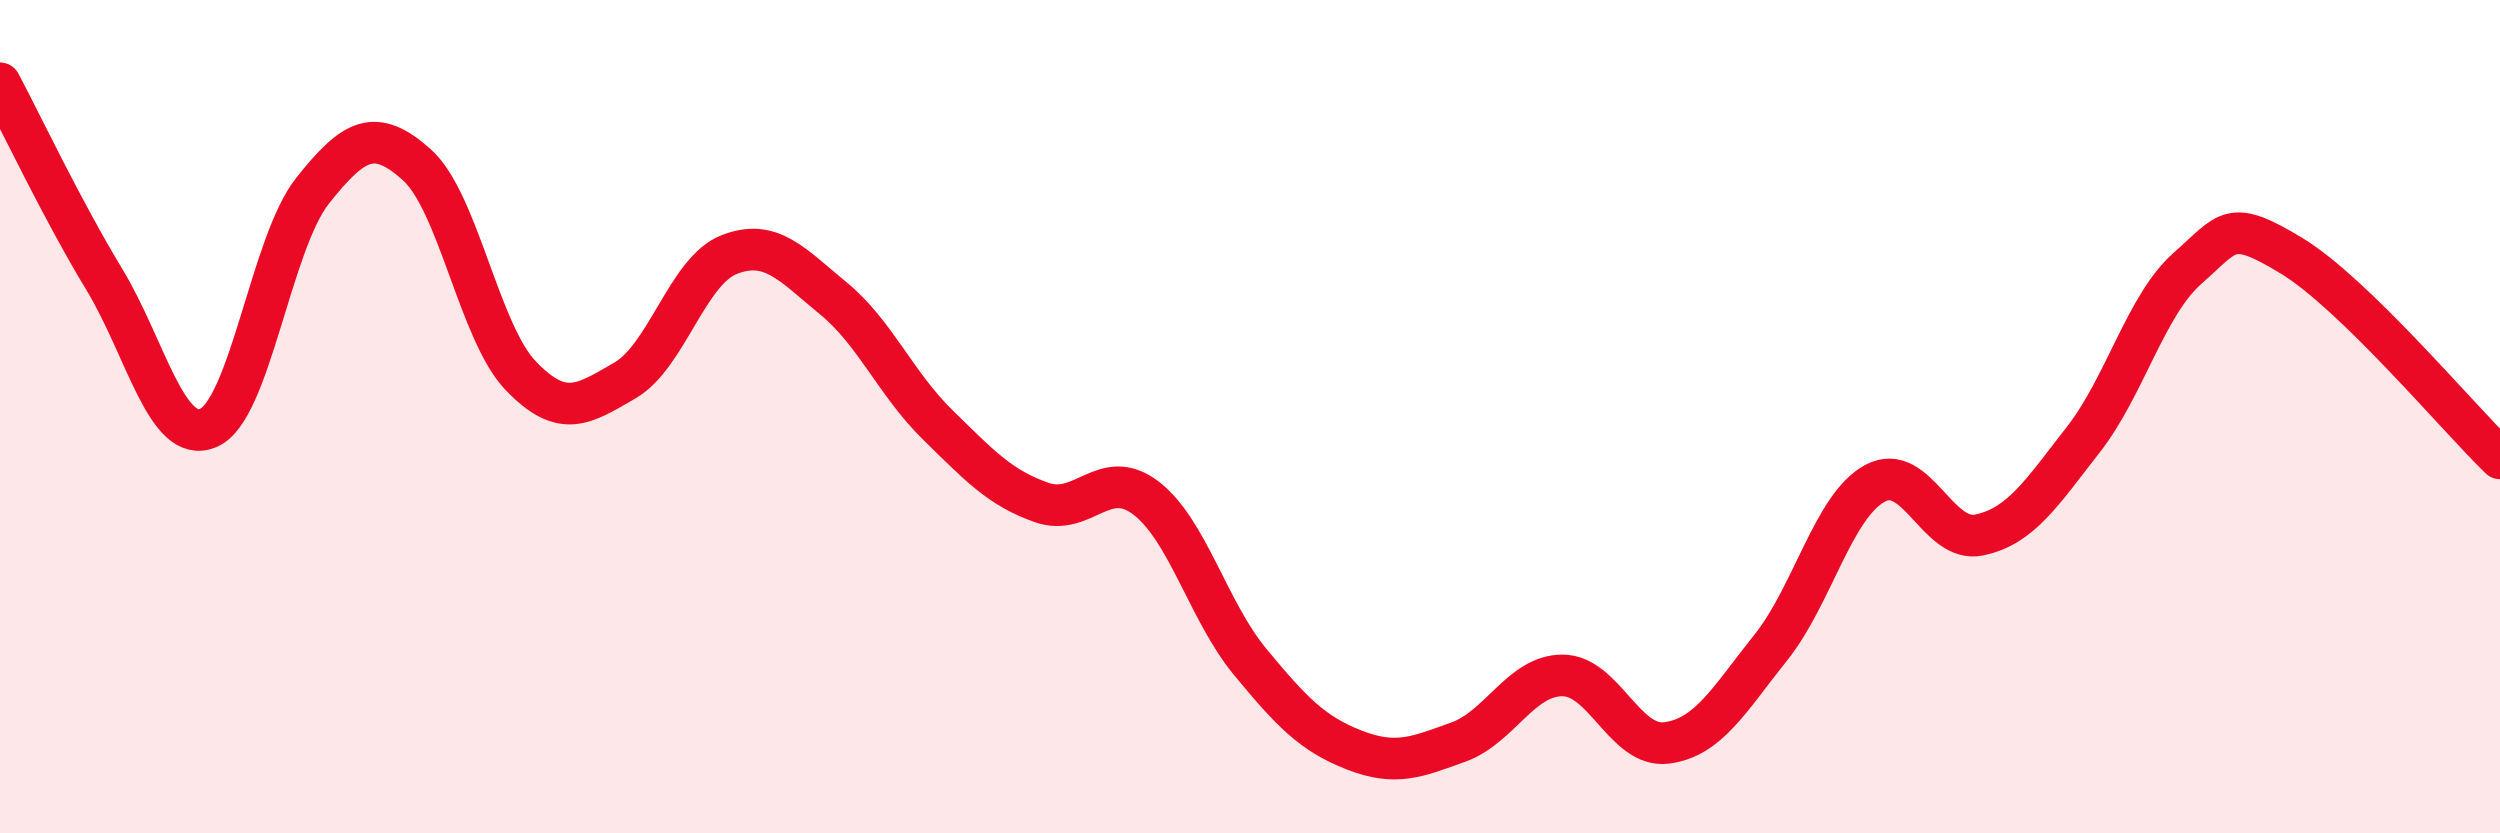 
    <svg width="60" height="20" viewBox="0 0 60 20" xmlns="http://www.w3.org/2000/svg">
      <path
        d="M 0,2 C 0.5,2.94 1.5,5.05 2.5,6.7 C 3.5,8.35 4,10.69 5,10.27 C 6,9.85 6.5,5.84 7.5,4.58 C 8.5,3.32 9,3.06 10,3.95 C 11,4.84 11.5,7.98 12.5,9.02 C 13.5,10.06 14,9.71 15,9.13 C 16,8.55 16.5,6.5 17.5,6.11 C 18.5,5.72 19,6.34 20,7.16 C 21,7.98 21.5,9.21 22.5,10.19 C 23.5,11.17 24,11.71 25,12.06 C 26,12.41 26.5,11.19 27.5,11.95 C 28.5,12.71 29,14.67 30,15.88 C 31,17.09 31.5,17.61 32.5,18 C 33.5,18.39 34,18.17 35,17.81 C 36,17.45 36.5,16.21 37.5,16.21 C 38.5,16.21 39,17.96 40,17.83 C 41,17.7 41.5,16.79 42.5,15.54 C 43.5,14.29 44,12.14 45,11.6 C 46,11.06 46.5,13.05 47.5,12.84 C 48.5,12.63 49,11.83 50,10.55 C 51,9.27 51.5,7.32 52.5,6.44 C 53.5,5.56 53.5,5.23 55,6.14 C 56.5,7.05 59,10.03 60,11L60 20L0 20Z"
        fill="#EB0A25"
        opacity="0.1"
        stroke-linecap="round"
        stroke-linejoin="round"
      />
      <path
        d="M 0,2 C 0.5,2.94 1.5,5.05 2.5,6.7 C 3.5,8.35 4,10.69 5,10.27 C 6,9.85 6.5,5.84 7.5,4.58 C 8.5,3.32 9,3.06 10,3.95 C 11,4.84 11.5,7.98 12.5,9.02 C 13.5,10.06 14,9.71 15,9.13 C 16,8.55 16.5,6.5 17.5,6.11 C 18.5,5.72 19,6.34 20,7.16 C 21,7.98 21.5,9.21 22.5,10.19 C 23.5,11.17 24,11.71 25,12.06 C 26,12.41 26.5,11.19 27.5,11.95 C 28.5,12.71 29,14.67 30,15.88 C 31,17.09 31.5,17.61 32.5,18 C 33.5,18.39 34,18.17 35,17.81 C 36,17.45 36.5,16.21 37.5,16.21 C 38.5,16.21 39,17.96 40,17.83 C 41,17.7 41.5,16.79 42.5,15.54 C 43.5,14.29 44,12.14 45,11.6 C 46,11.06 46.5,13.05 47.5,12.84 C 48.5,12.63 49,11.83 50,10.55 C 51,9.27 51.5,7.32 52.5,6.44 C 53.5,5.56 53.5,5.23 55,6.14 C 56.5,7.05 59,10.03 60,11"
        stroke="#EB0A25"
        stroke-width="1"
        fill="none"
        stroke-linecap="round"
        stroke-linejoin="round"
      />
    </svg>
  